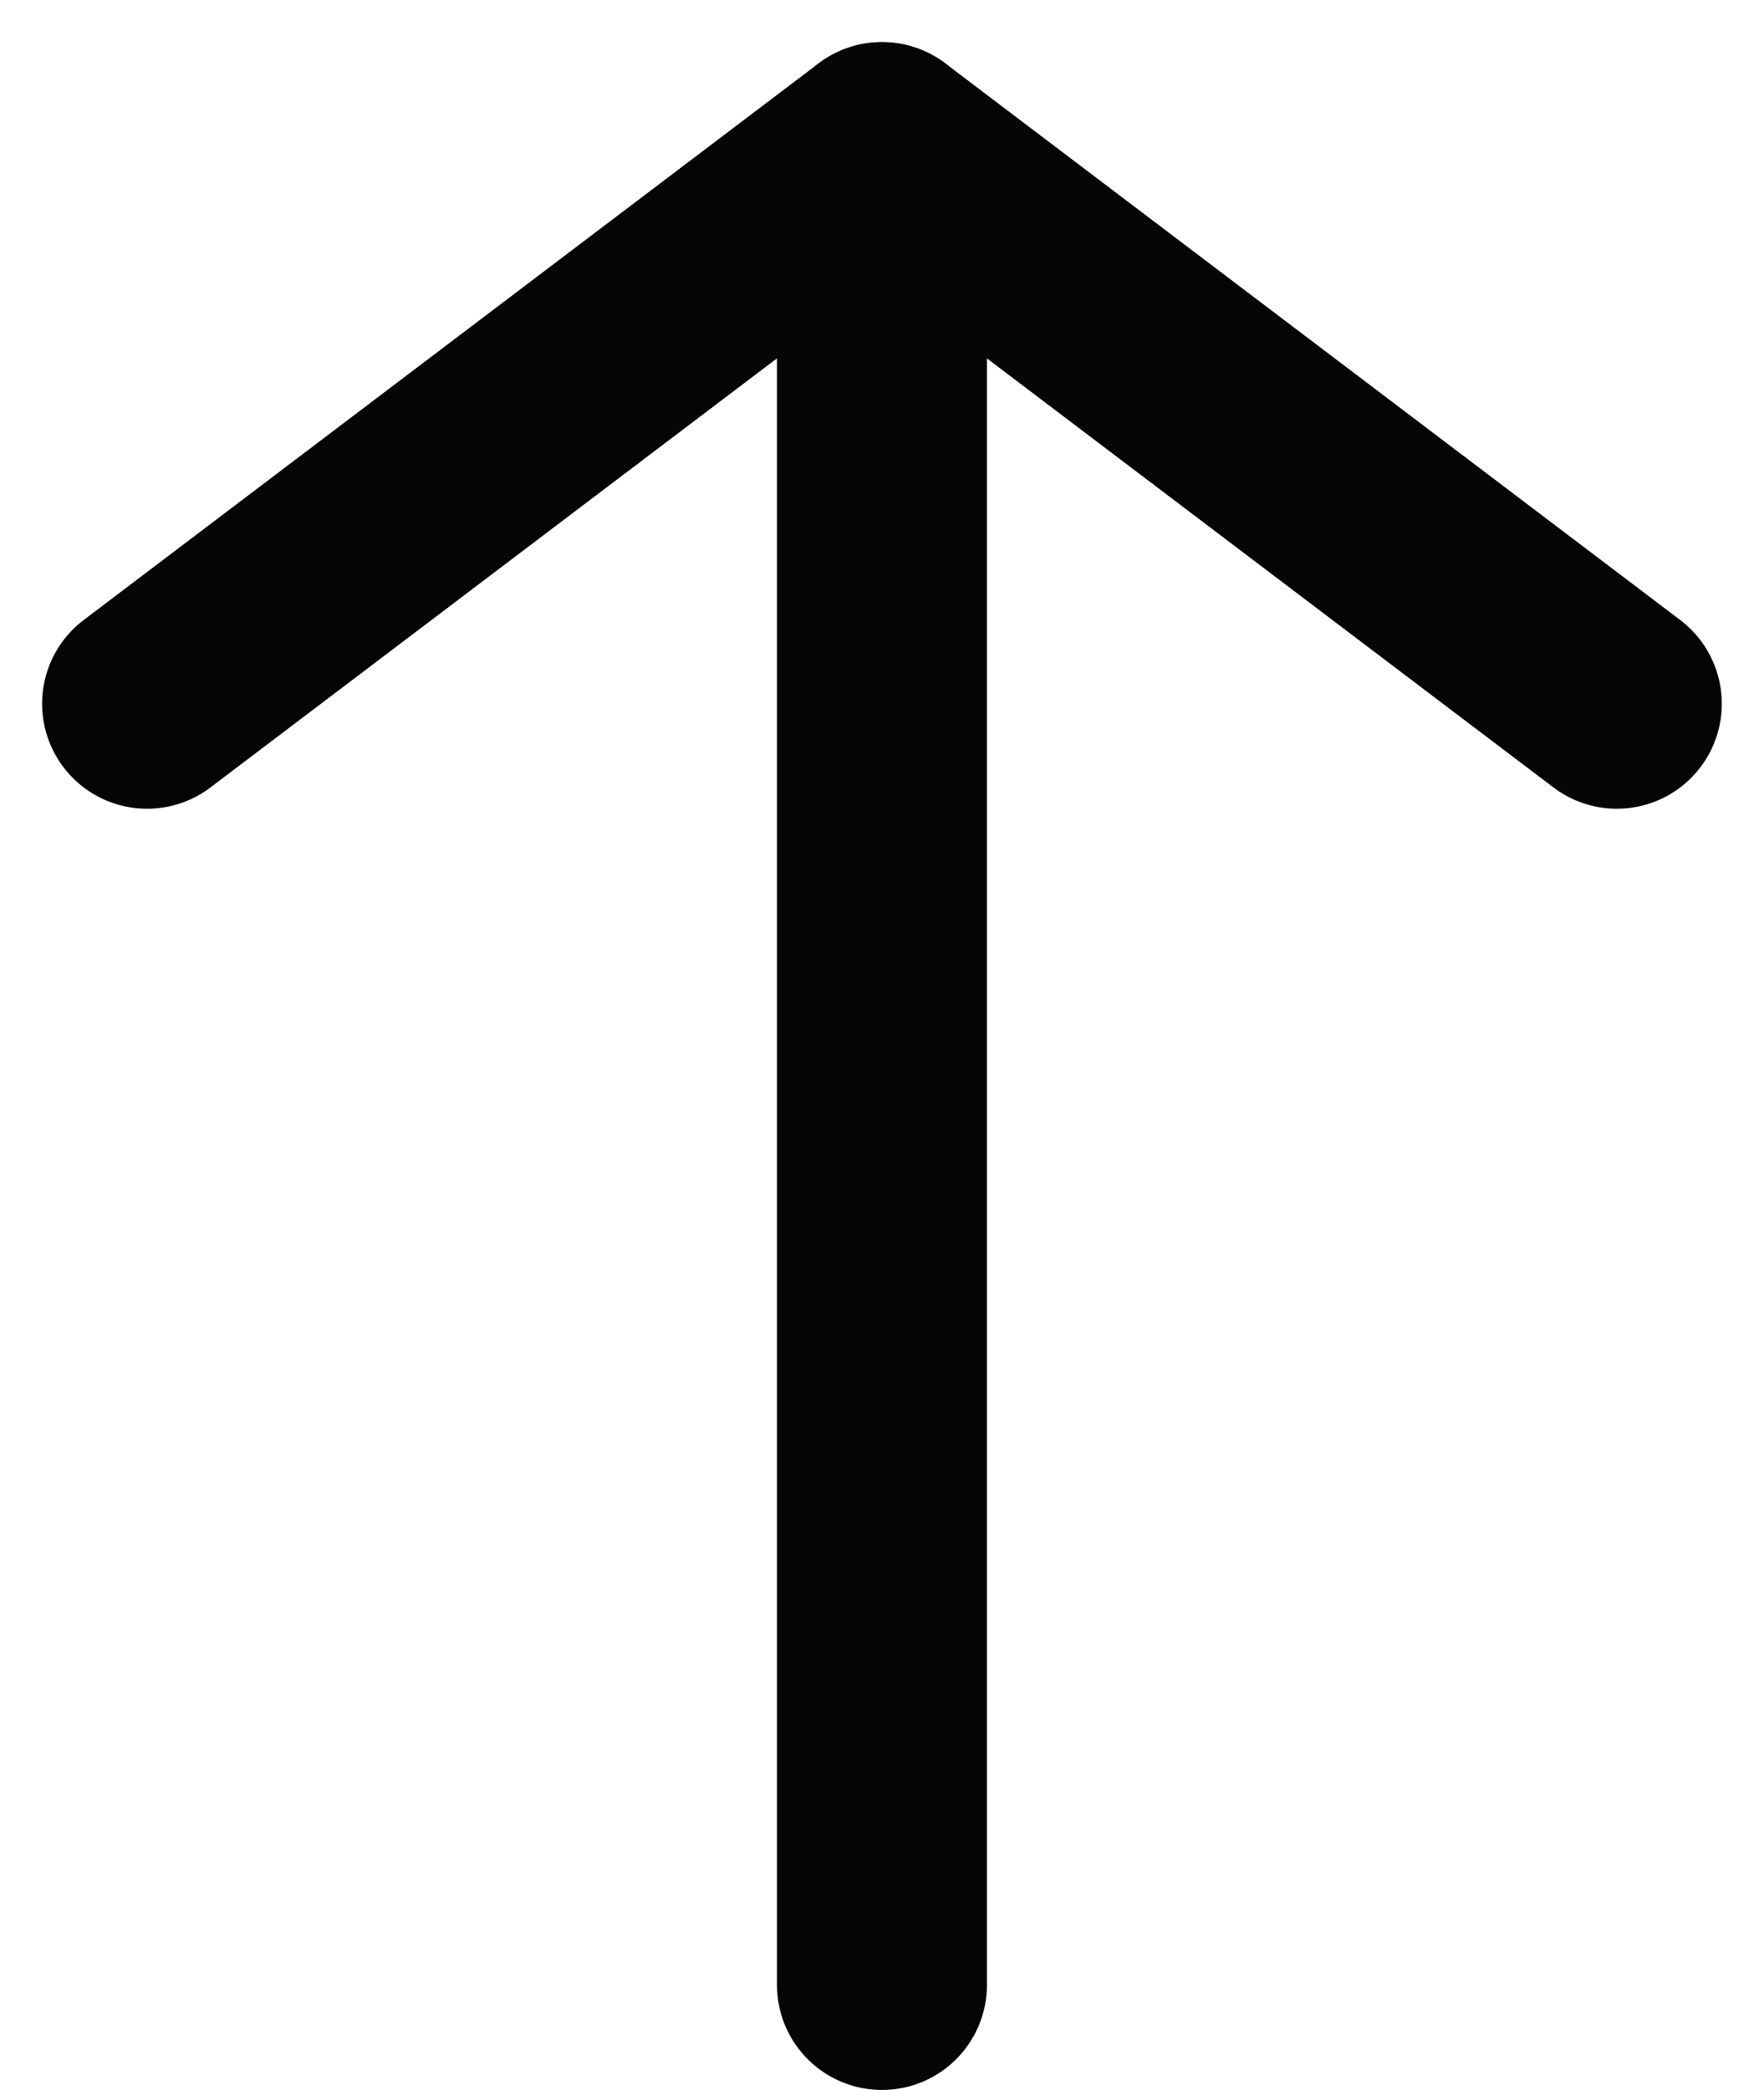 <svg xmlns="http://www.w3.org/2000/svg" width="16.803" height="19.901" viewBox="0 0 16.803 19.901"><defs><style>.a{fill:none;stroke:#040506;stroke-linecap:round;stroke-linejoin:round;stroke-width:2px;}</style></defs><g transform="translate(8.401 10.151)"><g transform="translate(-7 -8.75)"><path class="a" d="M7.1-2.9" transform="translate(-0.1 2.9)"/><line class="a" x1="7" y2="5.3"/><line class="a" x2="7" y2="5.3" transform="translate(7)"/><line class="a" y2="17.2" transform="translate(7 0.3)"/></g></g></svg>